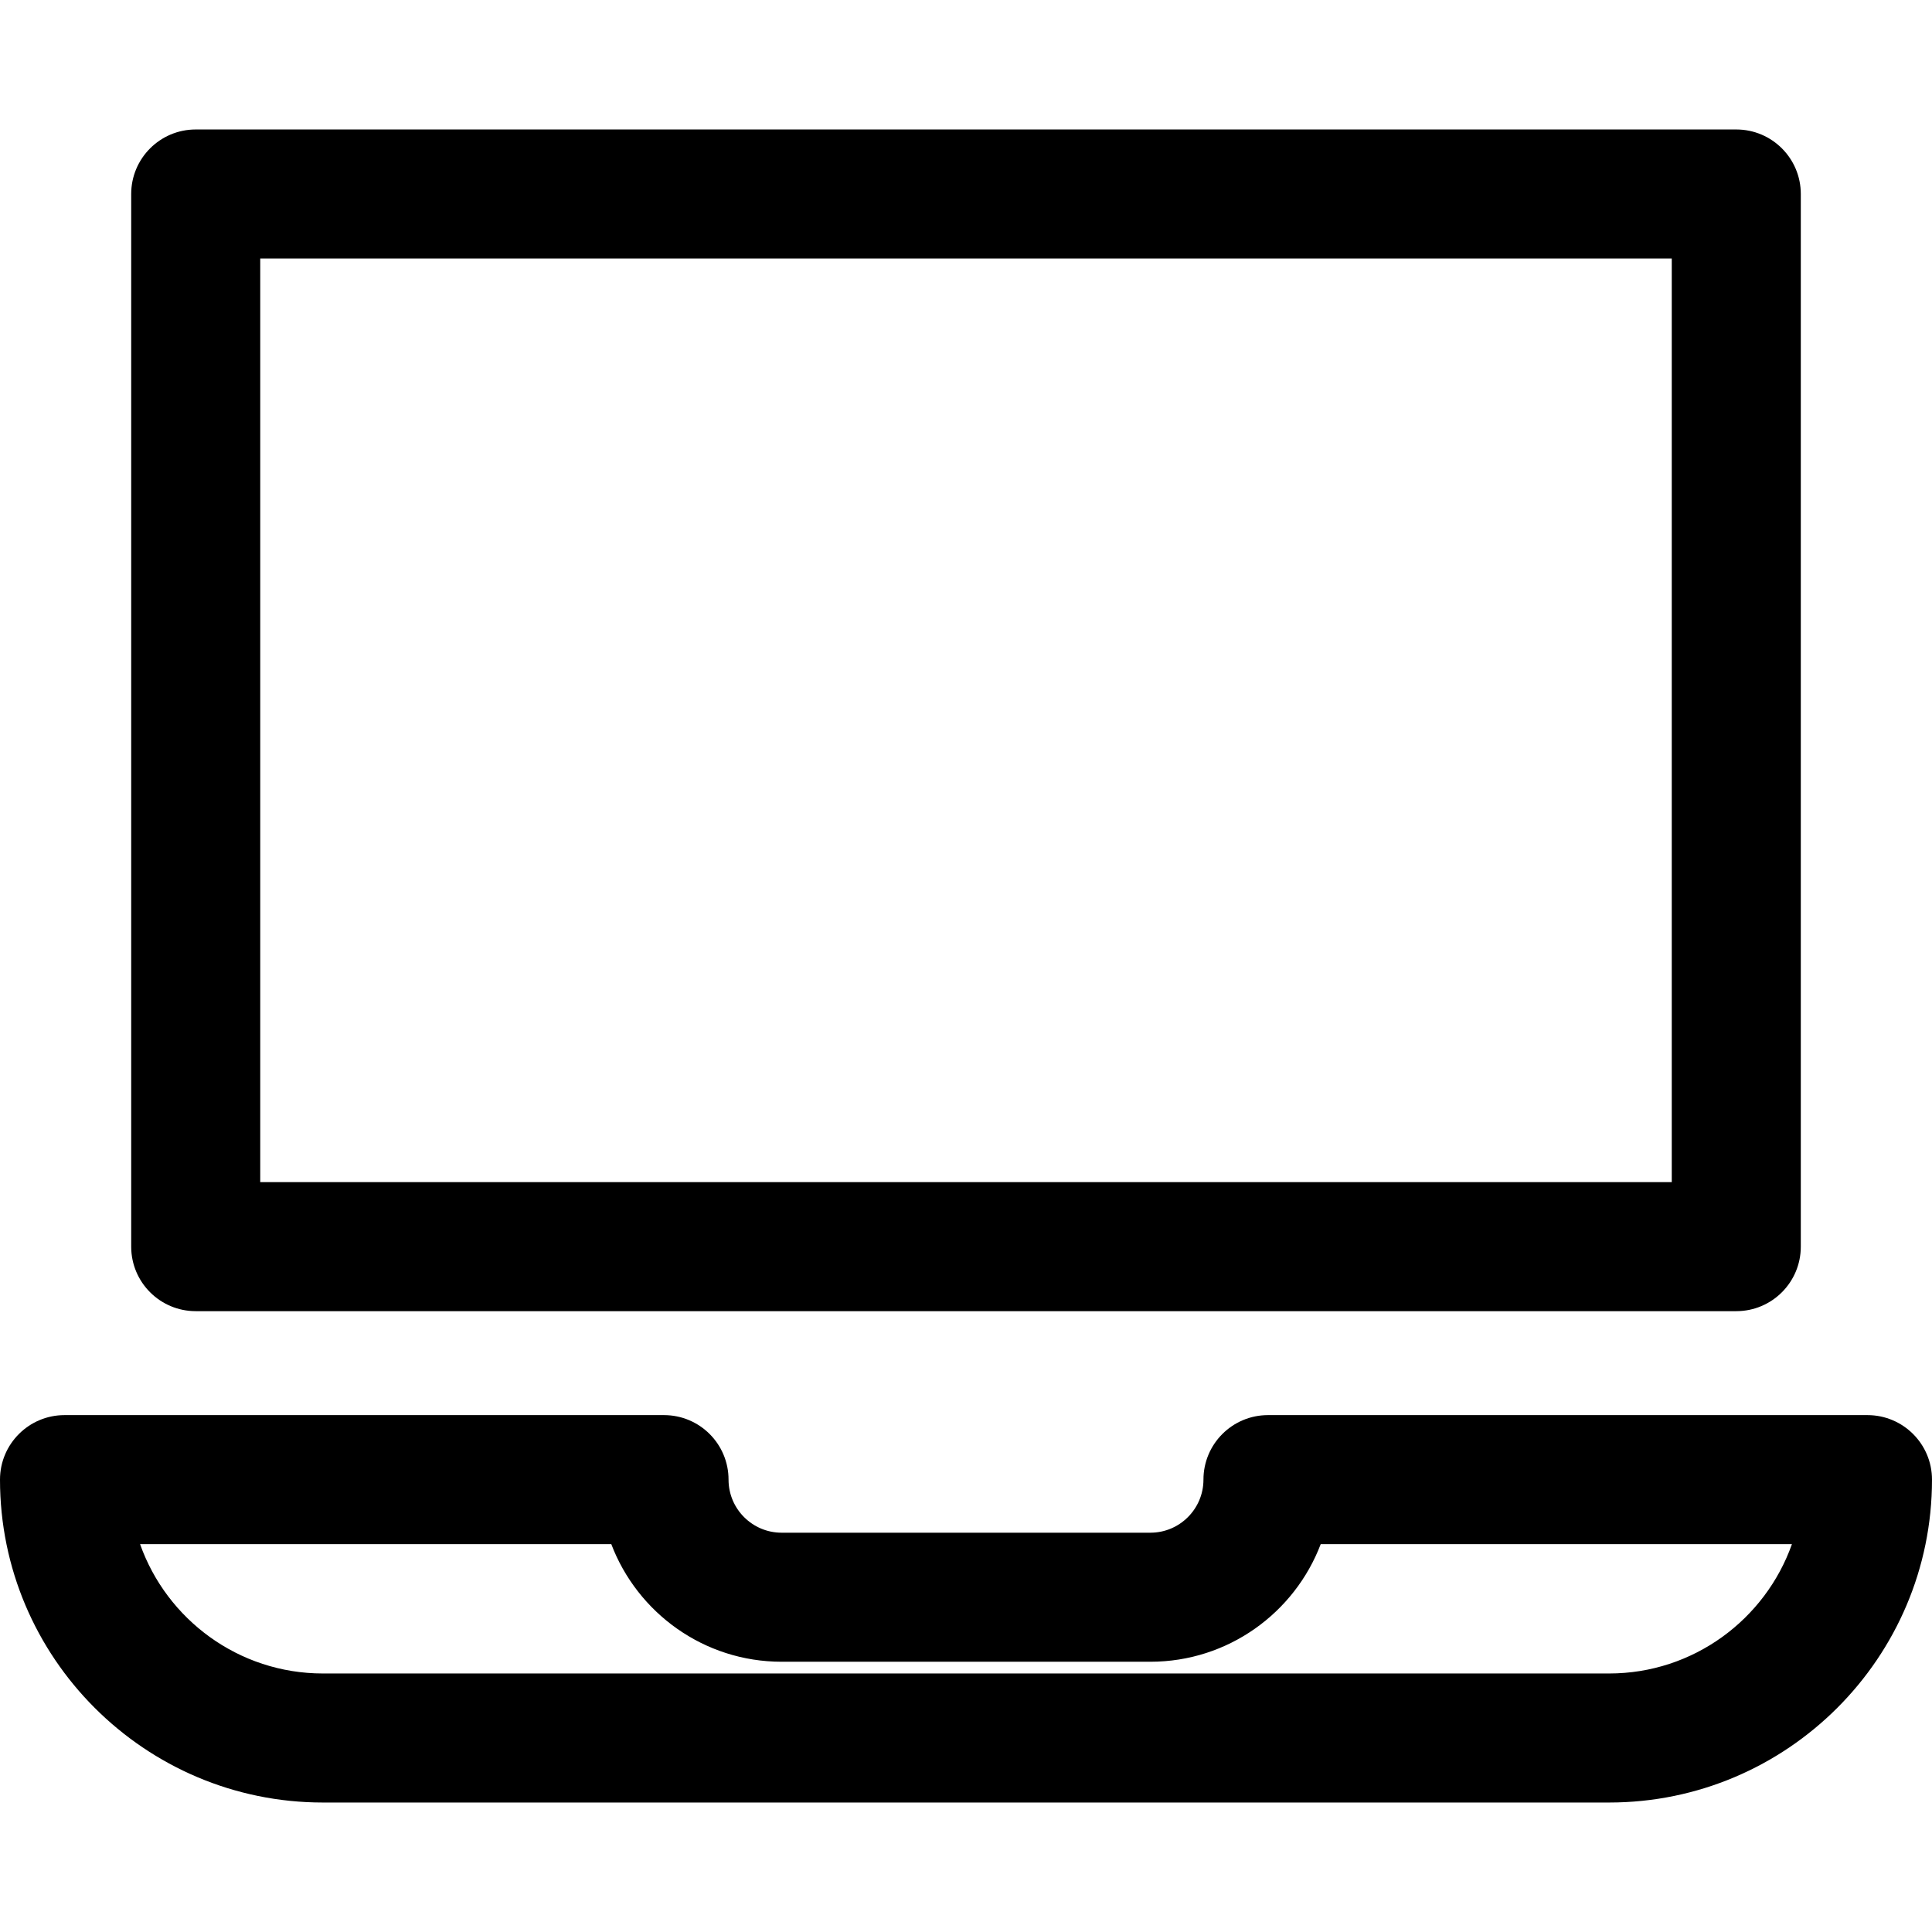 <?xml version="1.0" encoding="iso-8859-1"?>
<!-- Uploaded to: SVG Repo, www.svgrepo.com, Generator: SVG Repo Mixer Tools -->
<svg fill="#000000" height="800px" width="800px" version="1.1" id="Layer_1" xmlns="http://www.w3.org/2000/svg" xmlns:xlink="http://www.w3.org/1999/xlink" 
	 viewBox="0 0 512 512" xml:space="preserve">
<g>
	<g>
		<path d="M460.133,34.313H51.867c-9.443,0-17.099,7.656-17.099,17.099v278.962c0,9.443,7.656,17.098,17.099,17.098h408.265
			c9.443,0,17.099-7.656,17.099-17.099V51.412C477.232,41.969,469.576,34.313,460.133,34.313z M443.034,313.275H68.966V68.512
			h374.067V313.275z"/>
	</g>
</g>
<g>
	<g>
		<path d="M494.901,375.02H336.027c-9.443,0-17.099,7.656-17.099,17.099c0,7.754-6.308,14.062-14.062,14.062h-97.732
			c-7.754,0-14.062-6.308-14.062-14.062c0-9.443-7.656-17.099-17.099-17.099H17.099C7.656,375.02,0,382.676,0,392.119
			c0,47.182,38.385,85.567,85.567,85.567h340.865c47.183,0,85.567-38.386,85.567-85.567C512,382.676,504.345,375.02,494.901,375.02z
			 M426.433,443.49H85.567c-22.334,0-41.383-14.326-48.444-34.27h124.878c6.917,18.197,24.538,31.161,45.133,31.161h97.732
			c20.593,0,38.214-12.965,45.133-31.161h124.878C467.816,429.164,448.766,443.49,426.433,443.49z"/>
	</g>
</g>
</svg>